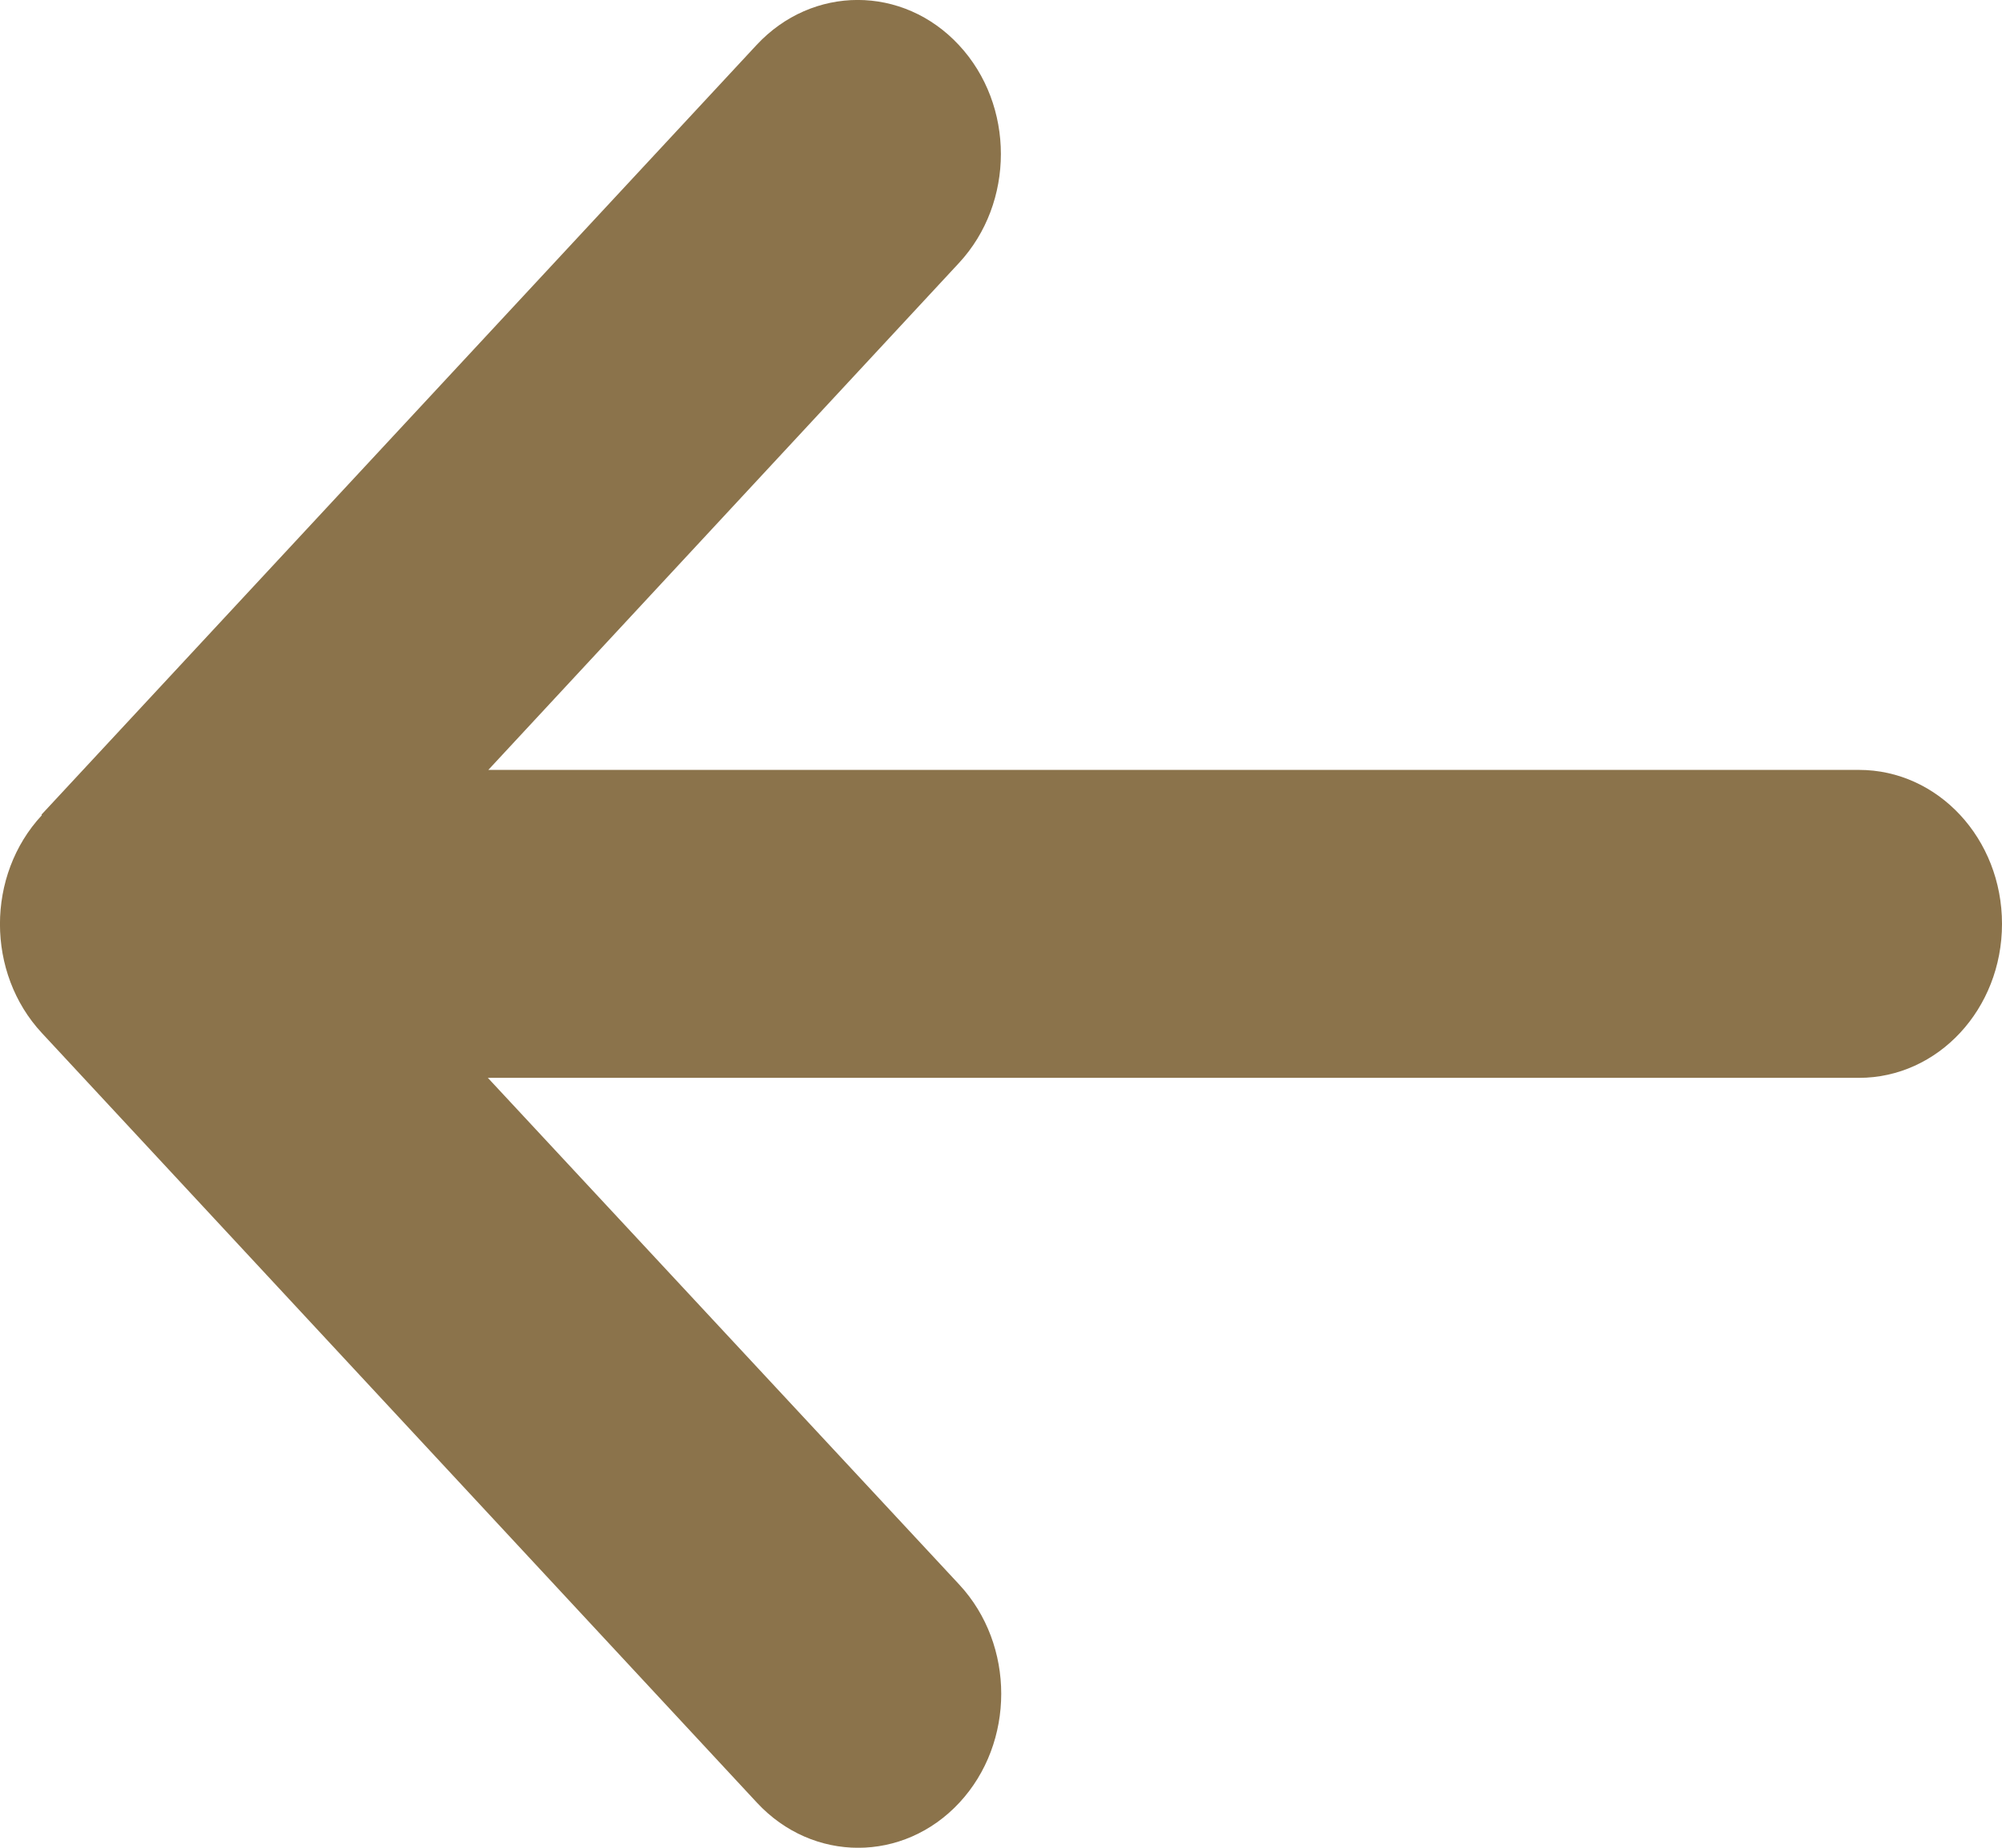 <svg xmlns="http://www.w3.org/2000/svg" width="13" height="12" viewBox="0 0 13 12"><path fill="#8B734B" d="M12.728,12.706 C13.091,12.316 13.091,11.681 12.728,11.291 L8.085,6.293 C7.722,5.902 7.133,5.902 6.77,6.293 C6.408,6.683 6.408,7.317 6.77,7.708 L9.832,11 L0.929,11 C0.415,11 0,11.447 0,12 C0,12.553 0.415,13 0.929,13 L9.829,13 L6.773,16.292 C6.41,16.683 6.41,17.317 6.773,17.707 C7.136,18.098 7.725,18.098 8.088,17.707 L12.731,12.709 L12.728,12.706 Z" transform="rotate(180 6.5 9)"/></svg>